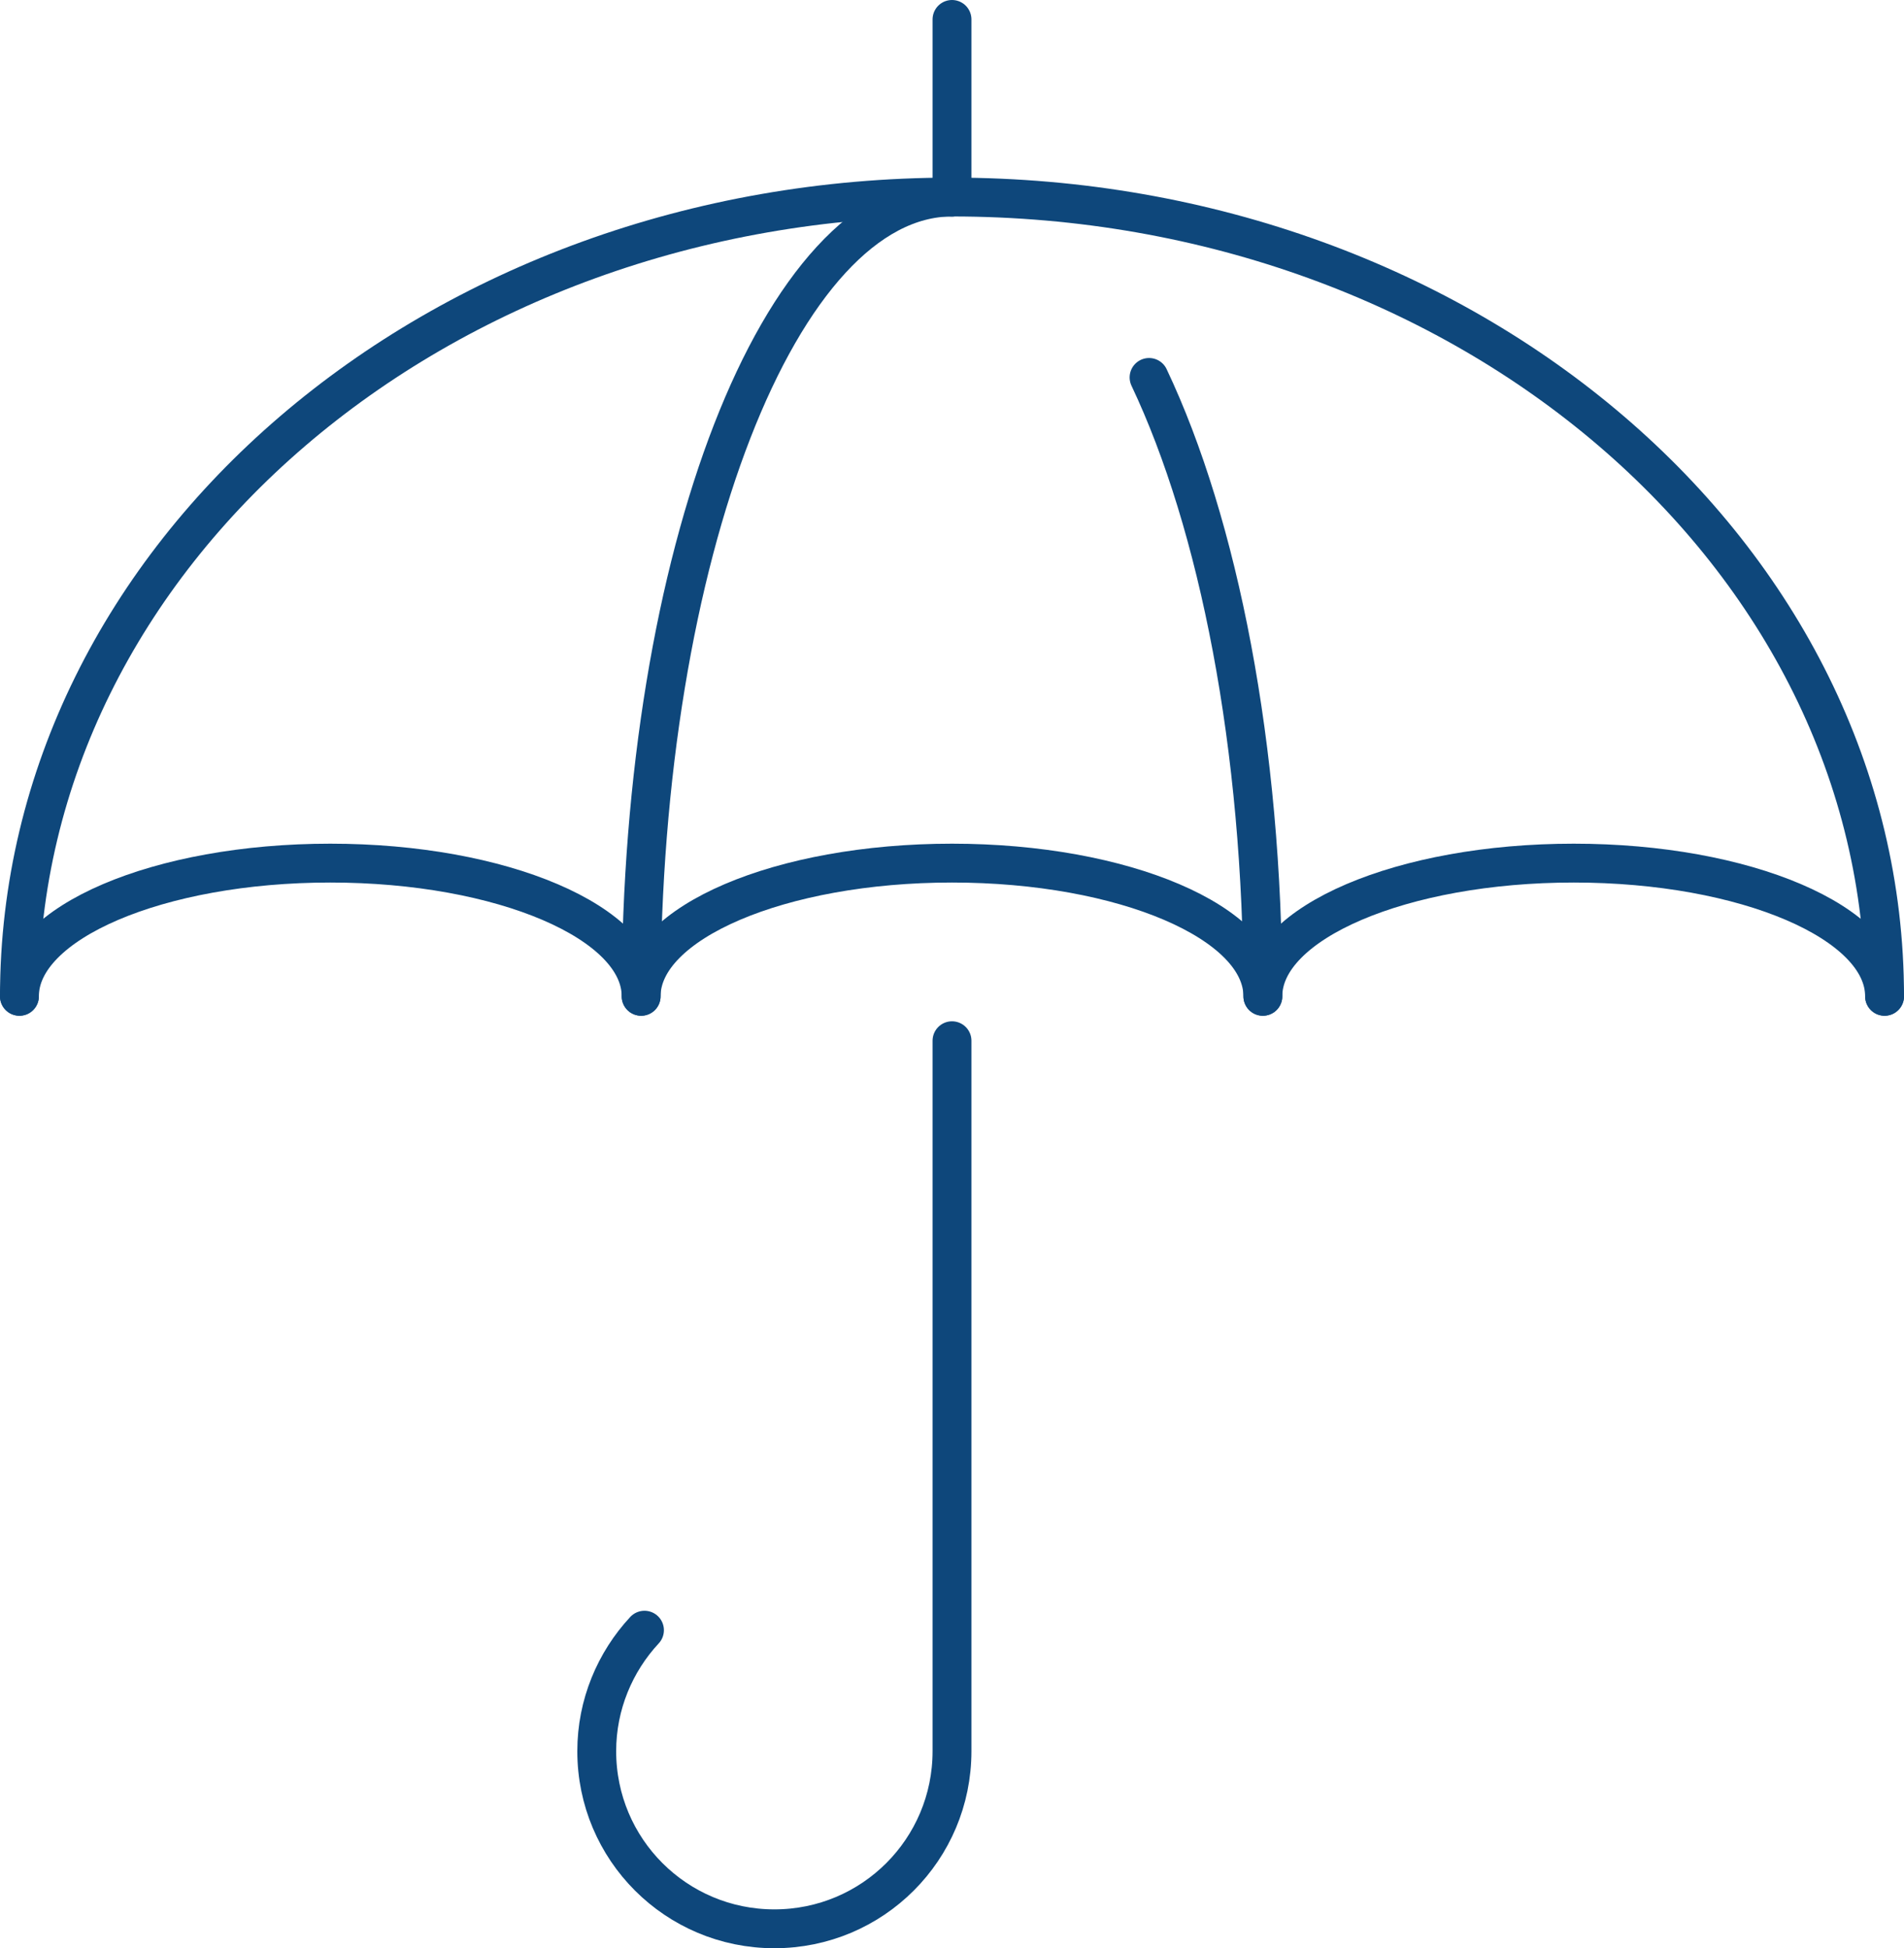 <?xml version="1.0" encoding="utf-8"?>
<!-- Generator: Adobe Illustrator 22.1.0, SVG Export Plug-In . SVG Version: 6.00 Build 0)  -->
<svg version="1.1" id="Layer_1" xmlns="http://www.w3.org/2000/svg" xmlns:xlink="http://www.w3.org/1999/xlink" x="0px" y="0px"
	 viewBox="0 0 343 351" style="enable-background:new 0 0 343 351;" xml:space="preserve">
<style type="text/css">
	
		.st0{clip-path:url(#SVGID_2_);fill:none;stroke:#0e477b;stroke-width:7;stroke-linecap:round;stroke-linejoin:round;stroke-miterlimit:10;}
</style>
<g>
	<defs>
		<rect id="SVGID_1_" width="343" height="351"/>
	</defs>
	<clipPath id="SVGID_2_">
		<use xlink:href="#SVGID_1_"  style="overflow:visible;"/>
	</clipPath>
	<path class="st0" d="M171.5,187.5v128c0,17.7-14.3,32-32,32s-32-14.3-32-32c0-8.4,3.3-16.1,8.6-21.8"/>
	<path class="st0" d="M339.5,179.5c0-13.3-25.1-24-56-24s-56,10.7-56,24c0-13.3-25.1-24-56-24s-56,10.7-56,24c0-13.3-25.1-24-56-24
		s-56,10.7-56,24"/>
	<path class="st0" d="M3.5,179.5c0-79.5,75.2-144,168-144s168,64.5,168,144"/>
	<path class="st0" d="M207,68c12.5,26.4,20.5,66.5,20.5,111.5"/>
	<path class="st0" d="M115.5,179.5c0-79.5,25.1-144,56-144"/>
	<line class="st0" x1="171.5" y1="35.5" x2="171.5" y2="3.5"/>
</g>
</svg>
